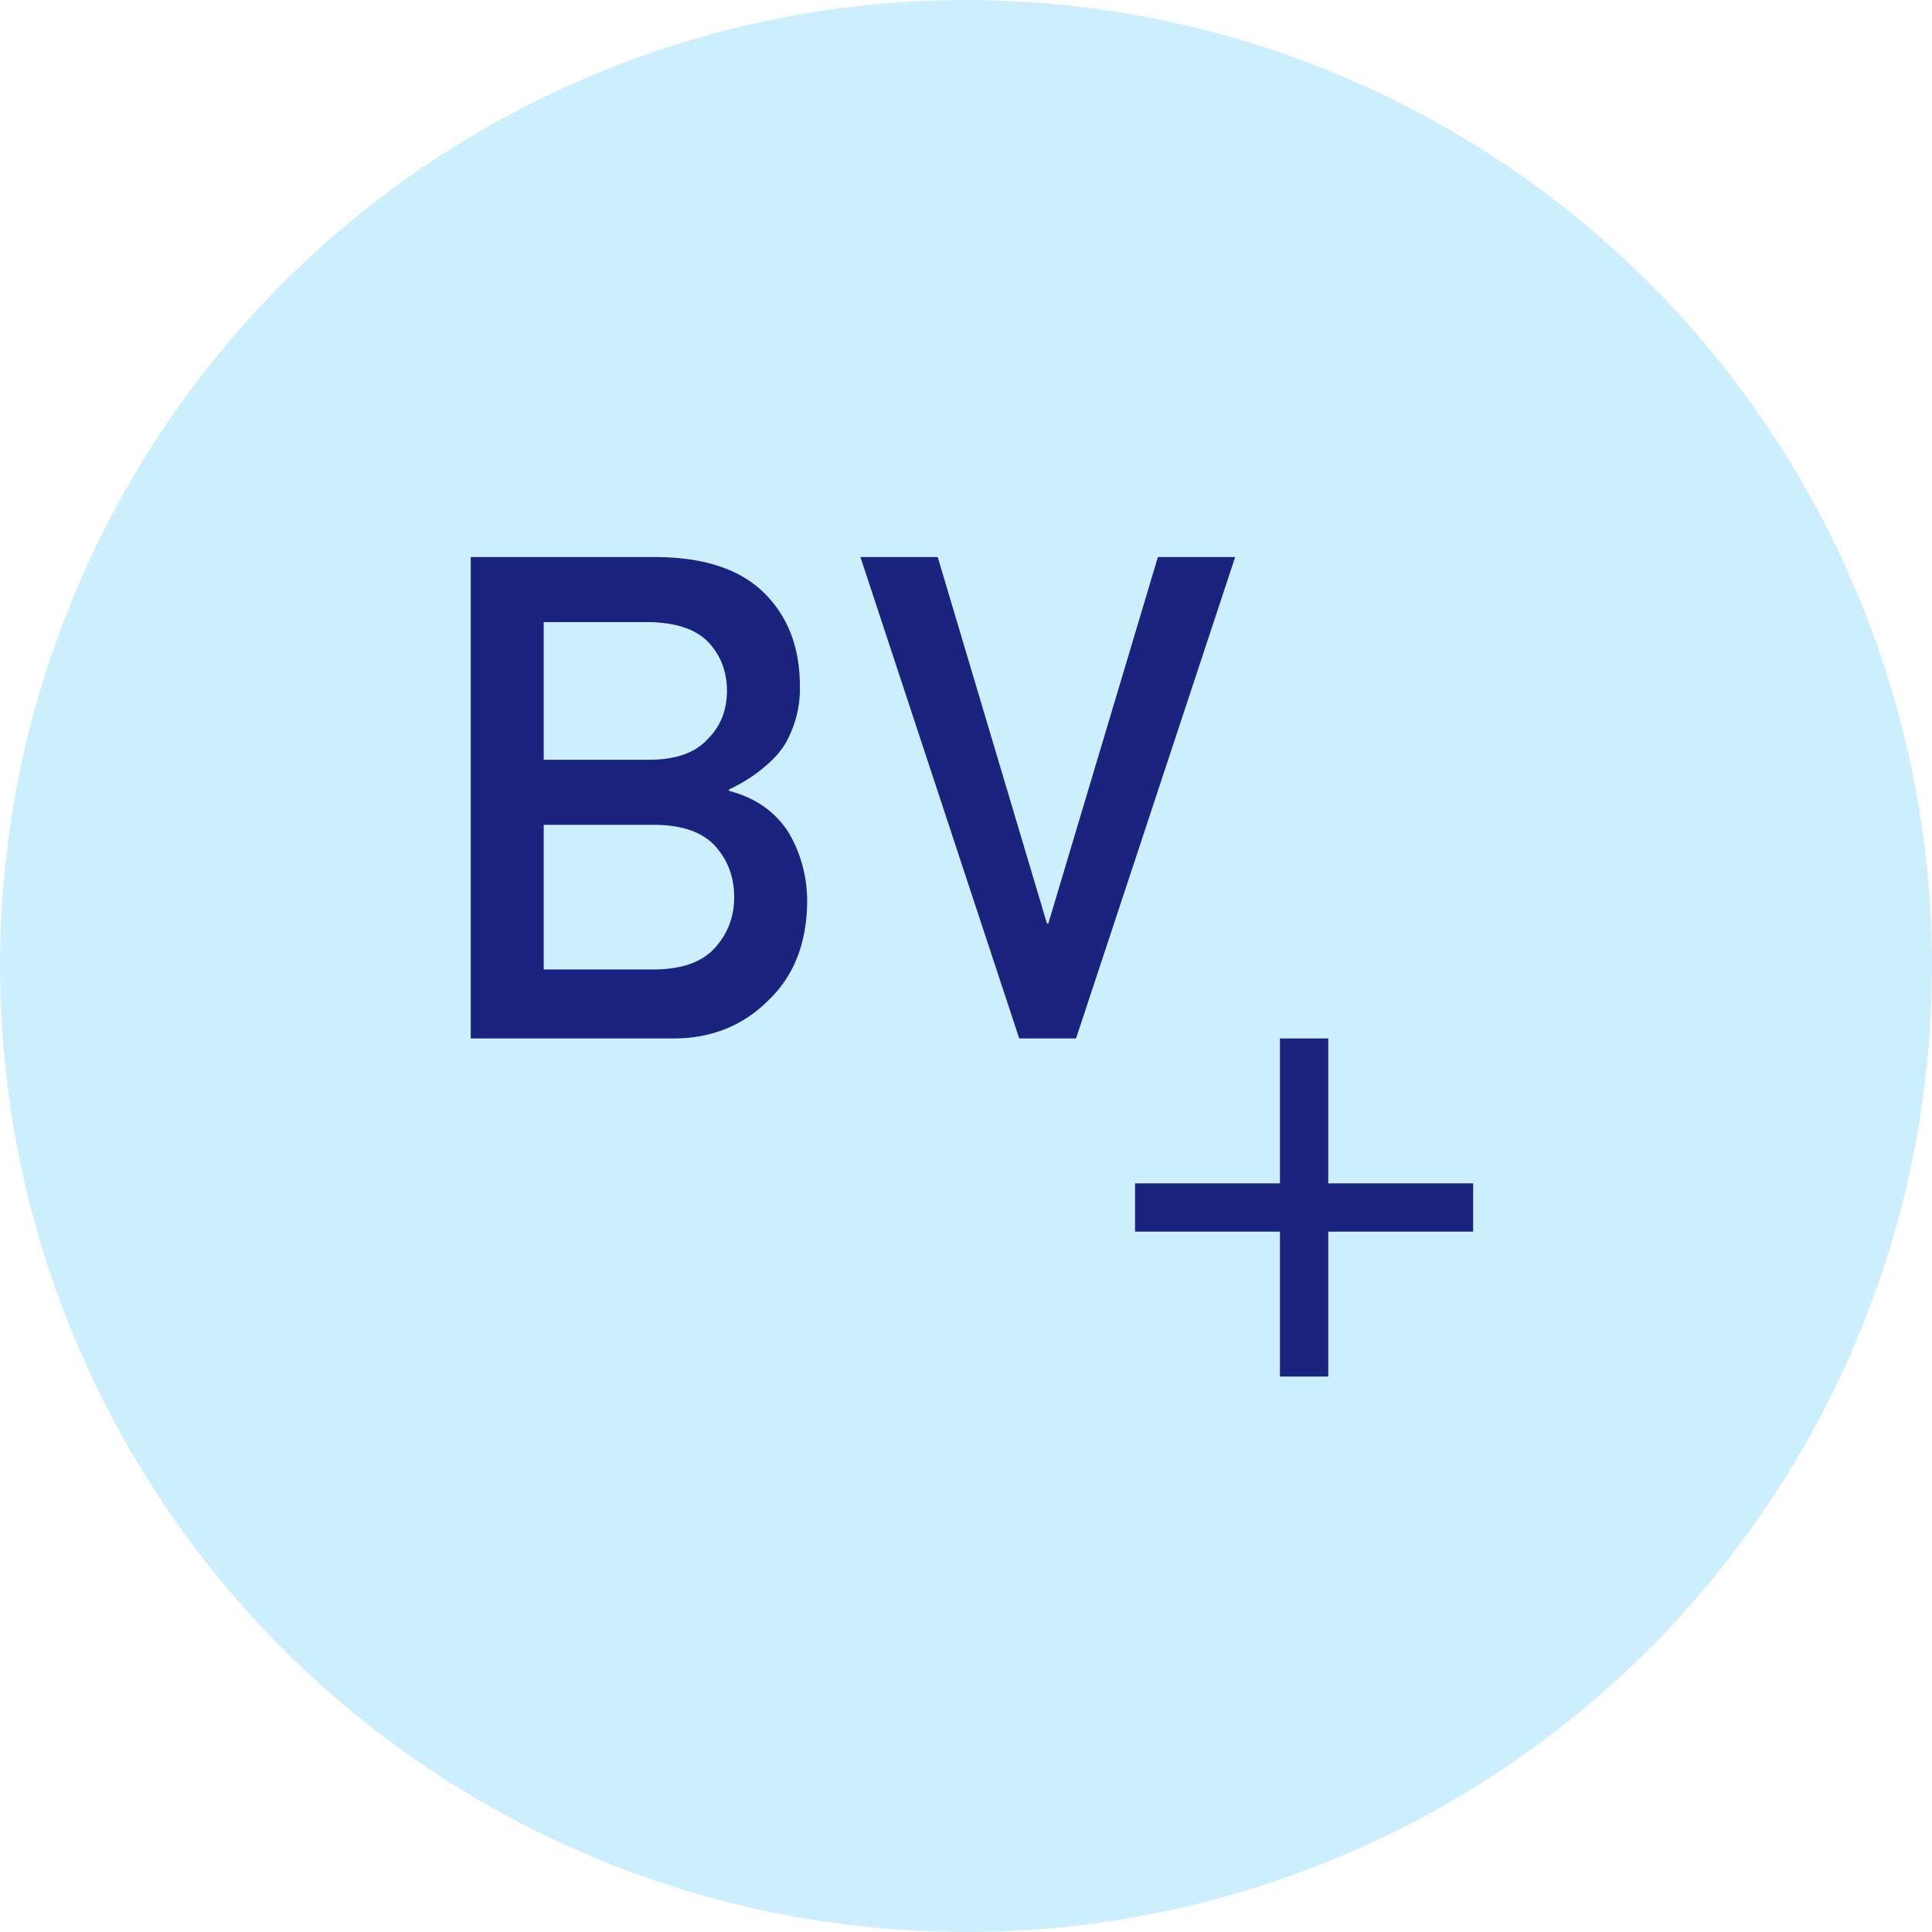 <svg width="40" height="40" viewBox="0 0 40 40" fill="none" xmlns="http://www.w3.org/2000/svg">
<g clip-path="url(#clip0_5744_34471)">
<circle cx="20" cy="20" r="20" fill="#CDEEFD"/>
<path fill-rule="evenodd" clip-rule="evenodd" d="M9.746 11.533V21.5H13.943C14.727 21.5 15.381 21.238 15.905 20.714C16.434 20.213 16.703 19.531 16.712 18.67C16.712 18.15 16.582 17.67 16.322 17.227C16.044 16.799 15.634 16.514 15.092 16.373V16.346C15.379 16.209 15.62 16.056 15.816 15.888C16.012 15.728 16.163 15.56 16.268 15.382C16.473 15.008 16.571 14.616 16.561 14.206C16.561 13.404 16.313 12.759 15.816 12.271C15.324 11.788 14.588 11.542 13.608 11.533H9.746ZM11.257 17.077H13.581C14.142 17.086 14.552 17.234 14.812 17.521C15.071 17.813 15.201 18.164 15.201 18.574C15.201 18.975 15.071 19.322 14.812 19.613C14.552 19.91 14.142 20.062 13.581 20.071H11.257V17.077ZM11.257 12.88H13.438C13.989 12.889 14.395 13.023 14.654 13.283C14.919 13.561 15.051 13.901 15.051 14.302C15.051 14.703 14.919 15.036 14.654 15.3C14.395 15.587 13.989 15.73 13.438 15.73H11.257V12.88ZM17.814 11.533L21.102 21.5H22.278L25.573 11.533H23.973L21.704 19.121H21.676L19.414 11.533H17.814ZM27.5 24.5H30.5V25.5H27.5V28.5H26.5V25.5H23.5V24.5H26.5V21.5H27.5V24.5Z" fill="#1A237E"/>
</g>
<defs>
<clipPath id="clip0_5744_34471">
<rect width="40" height="40" fill="white"/>
</clipPath>
</defs>
</svg>
